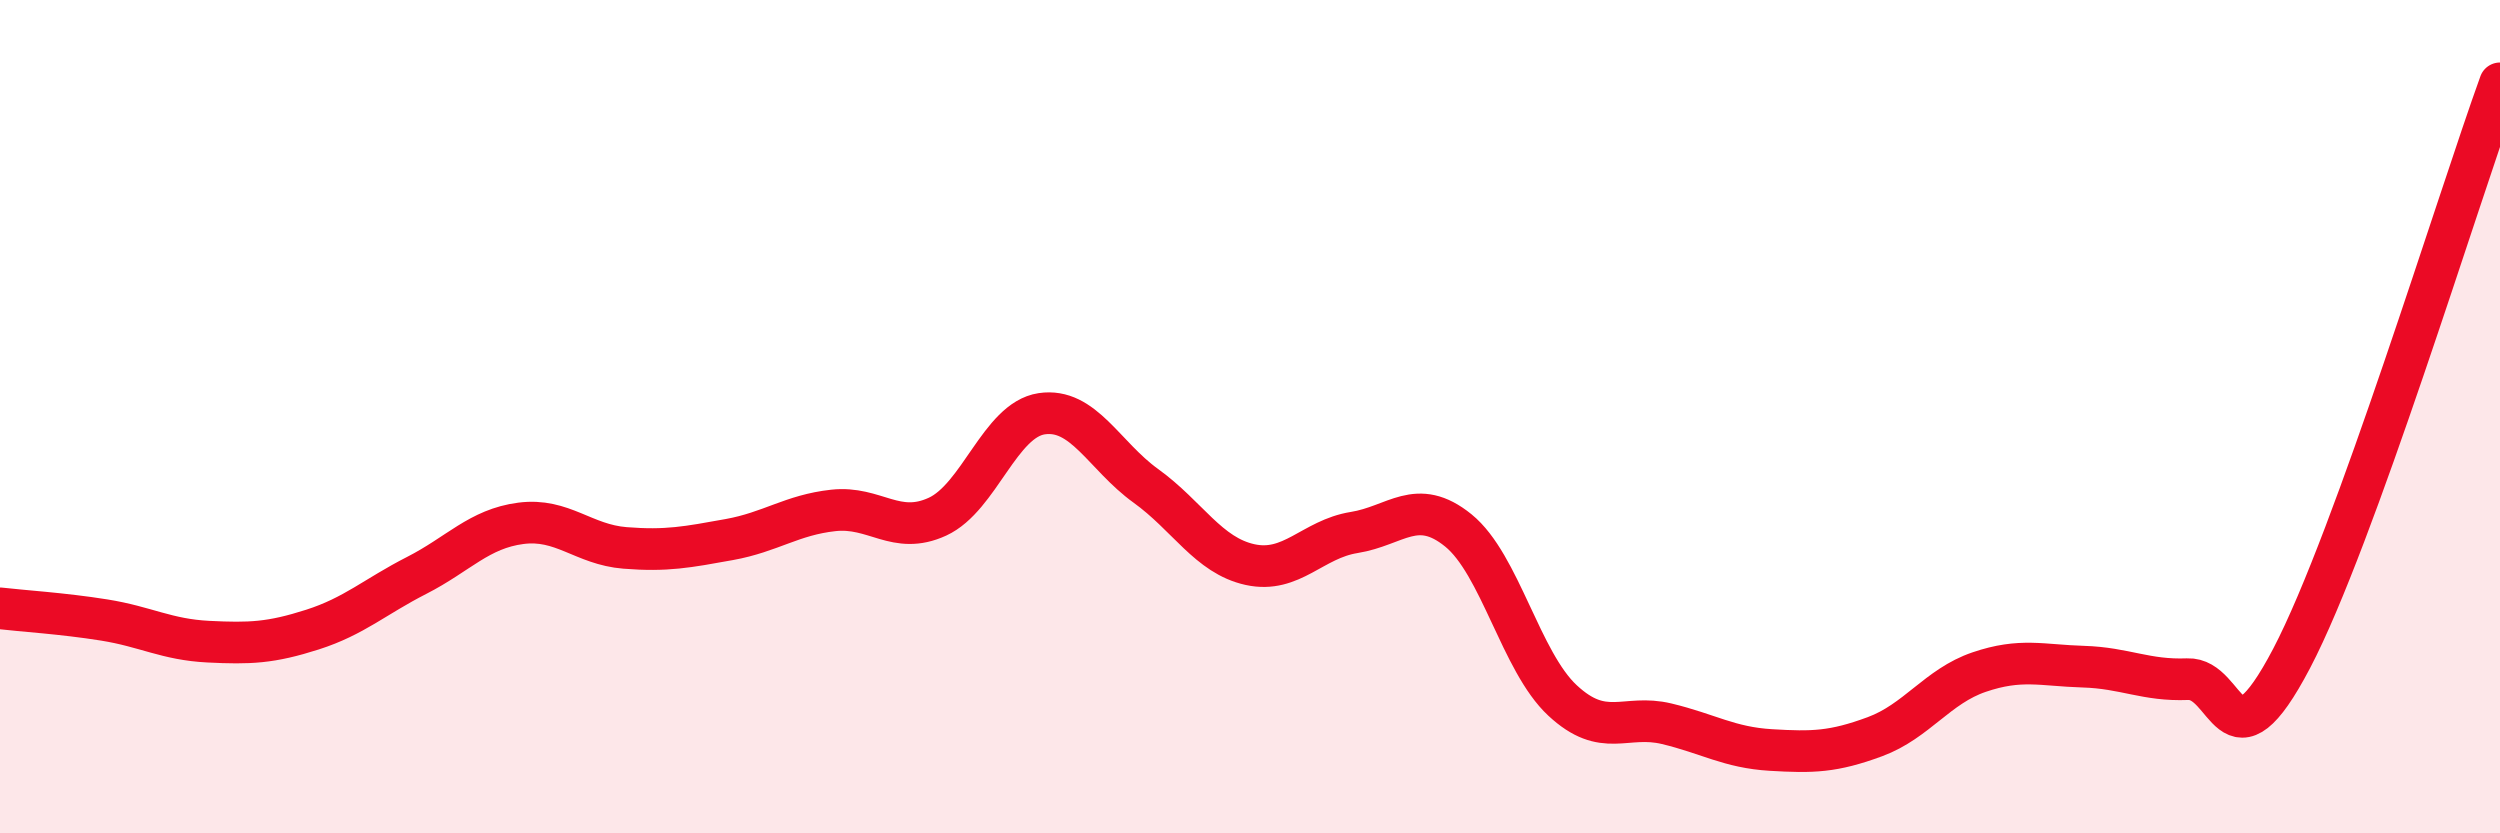 
    <svg width="60" height="20" viewBox="0 0 60 20" xmlns="http://www.w3.org/2000/svg">
      <path
        d="M 0,14.6 C 0.5,14.66 1.5,14.72 2.5,14.88 C 3.5,15.04 4,15.35 5,15.4 C 6,15.45 6.5,15.43 7.5,15.11 C 8.5,14.79 9,14.32 10,13.81 C 11,13.3 11.5,12.69 12.5,12.56 C 13.5,12.43 14,13.07 15,13.15 C 16,13.23 16.5,13.13 17.5,12.95 C 18.5,12.77 19,12.36 20,12.25 C 21,12.14 21.5,12.86 22.5,12.4 C 23.5,11.94 24,10.08 25,9.93 C 26,9.78 26.5,10.94 27.5,11.66 C 28.5,12.38 29,13.33 30,13.55 C 31,13.77 31.5,12.94 32.5,12.78 C 33.5,12.62 34,11.92 35,12.73 C 36,13.54 36.5,15.88 37.5,16.81 C 38.5,17.74 39,17.13 40,17.37 C 41,17.61 41.5,17.94 42.5,18 C 43.5,18.06 44,18.05 45,17.68 C 46,17.31 46.5,16.47 47.5,16.13 C 48.5,15.79 49,15.97 50,16 C 51,16.03 51.5,16.34 52.5,16.3 C 53.5,16.26 53.5,18.66 55,15.8 C 56.5,12.94 59,4.76 60,2L60 20L0 20Z"
        fill="#EB0A25"
        opacity="0.1"
        stroke-linecap="round"
        stroke-linejoin="round"
      />
      <path
        d="M 0,14.6 C 0.5,14.66 1.5,14.72 2.5,14.88 C 3.5,15.04 4,15.35 5,15.4 C 6,15.45 6.5,15.43 7.5,15.11 C 8.5,14.79 9,14.32 10,13.81 C 11,13.3 11.5,12.69 12.5,12.56 C 13.5,12.43 14,13.07 15,13.15 C 16,13.23 16.5,13.13 17.5,12.95 C 18.5,12.77 19,12.36 20,12.25 C 21,12.14 21.5,12.86 22.5,12.4 C 23.5,11.94 24,10.08 25,9.93 C 26,9.78 26.5,10.94 27.5,11.66 C 28.5,12.38 29,13.33 30,13.55 C 31,13.77 31.5,12.94 32.5,12.78 C 33.5,12.62 34,11.92 35,12.73 C 36,13.54 36.5,15.88 37.5,16.81 C 38.5,17.74 39,17.13 40,17.37 C 41,17.61 41.5,17.94 42.5,18 C 43.5,18.06 44,18.05 45,17.68 C 46,17.31 46.5,16.47 47.5,16.13 C 48.5,15.79 49,15.97 50,16 C 51,16.03 51.5,16.34 52.5,16.3 C 53.5,16.26 53.5,18.66 55,15.8 C 56.5,12.94 59,4.76 60,2"
        stroke="#EB0A25"
        stroke-width="1"
        fill="none"
        stroke-linecap="round"
        stroke-linejoin="round"
      />
    </svg>
  